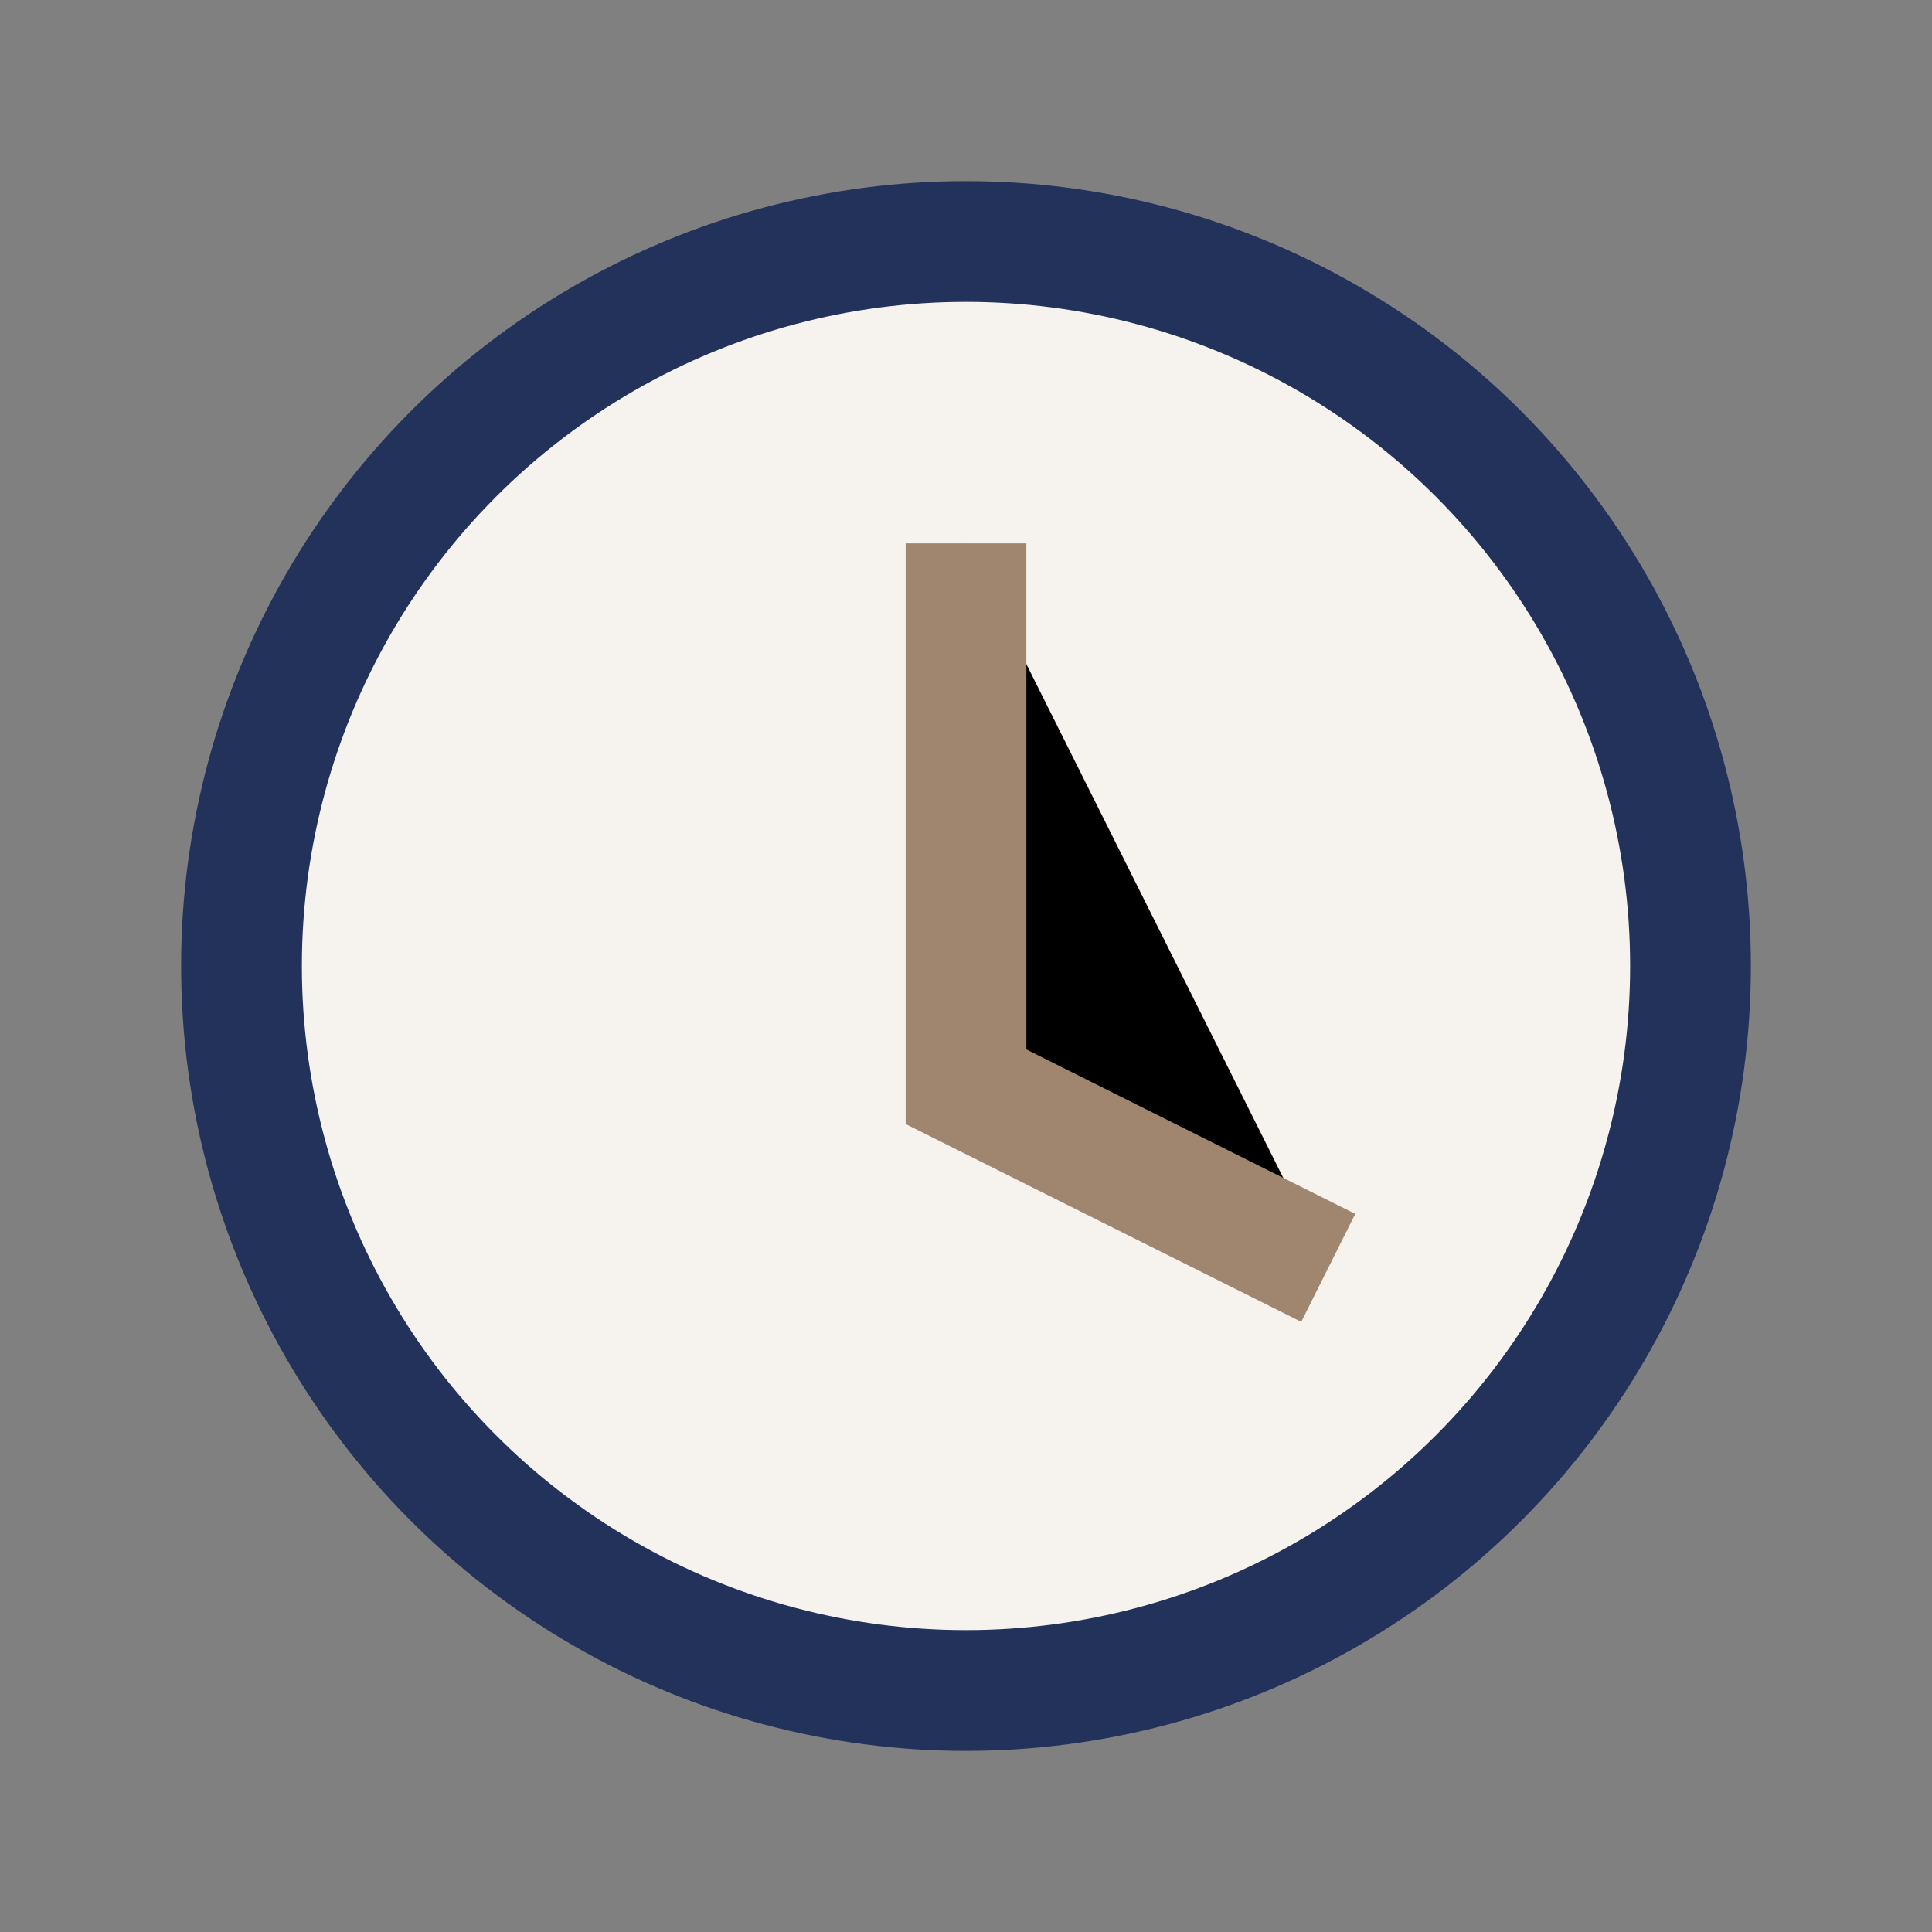 <?xml version="1.0" encoding="UTF-8"?>
<svg xmlns="http://www.w3.org/2000/svg" width="32" height="32" viewBox="0 0 32 32"><rect x="0" y="0" width="32" height="32" fill="#808080" stroke="none"/><circle cx="16" cy="16" r="12" fill="#F6F3EE" stroke="#23325B" stroke-width="2"/><path d="M16 9v9l6 3" stroke="#A1866F" stroke-width="2"/></svg>